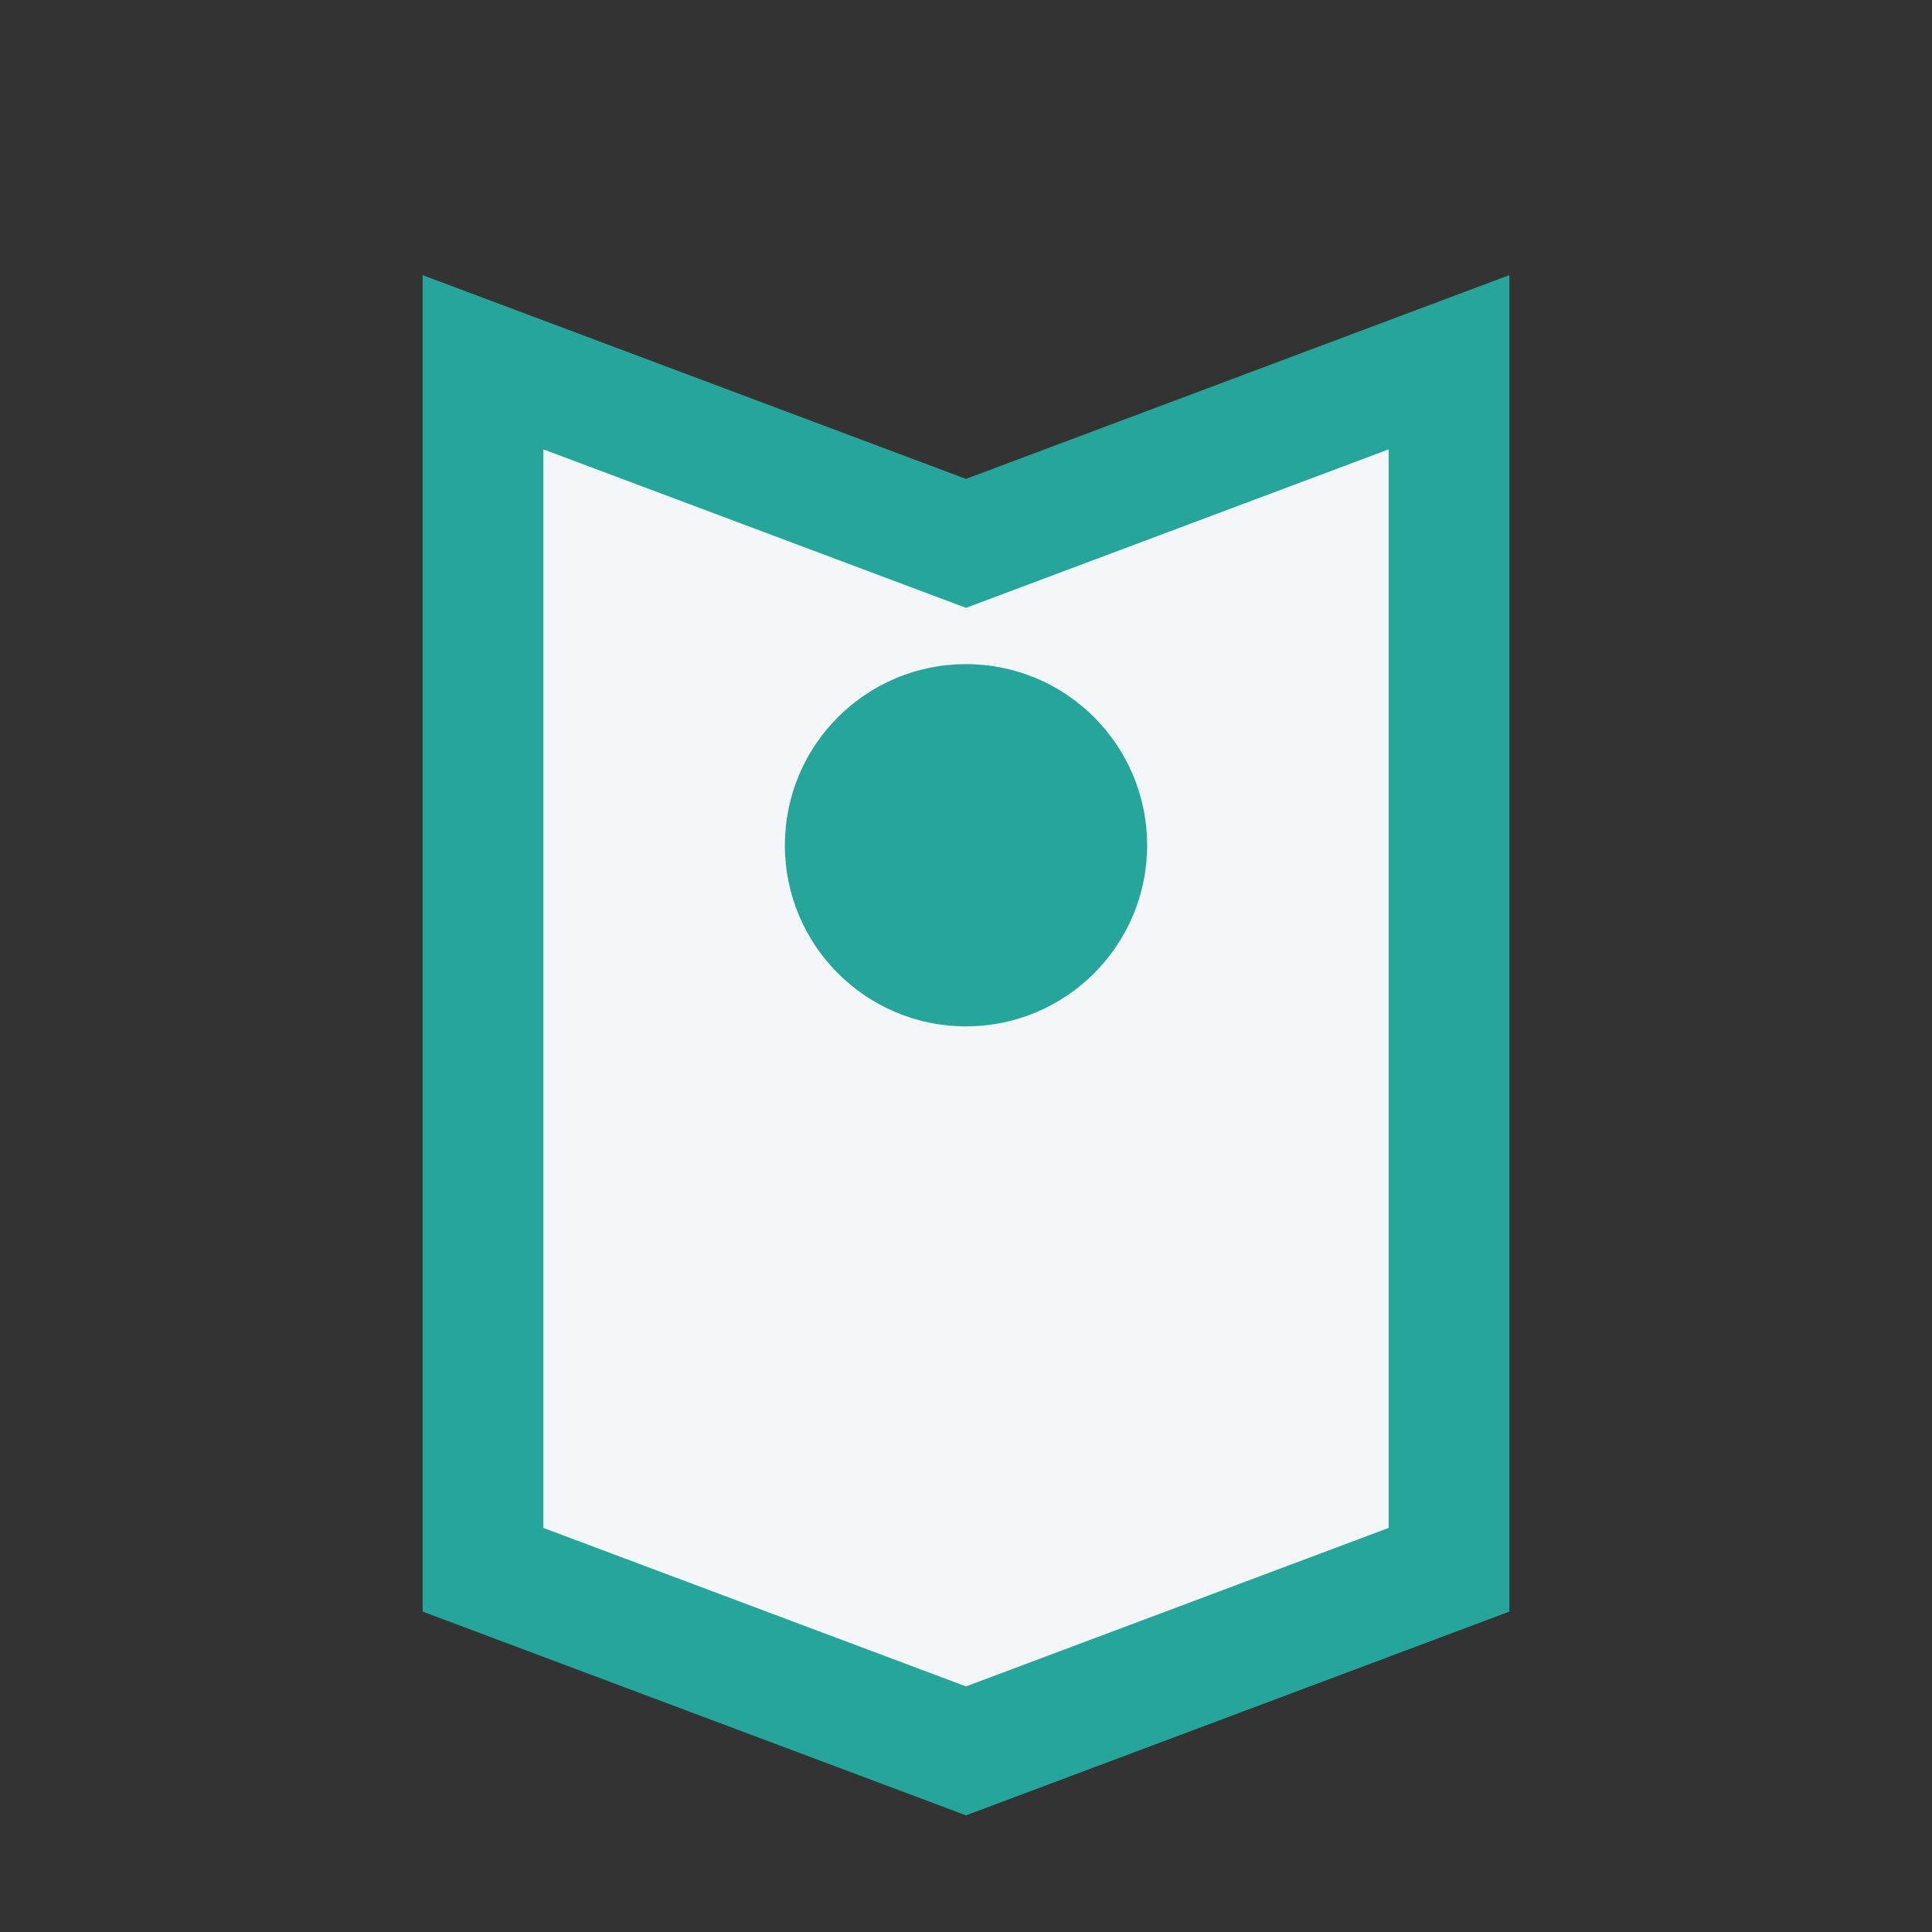 <?xml version="1.0" encoding="UTF-8"?>
<svg xmlns="http://www.w3.org/2000/svg" width="32" height="32" viewBox="0 0 32 32"><rect x="0" y="0" width="32" height="32" fill="#333333" stroke="none"/><path d="M8 6l8 3 8-3v20l-8 3-8-3z" fill="#F5F6FA" stroke="#26A69A" stroke-width="2"/><circle cx="16" cy="14" r="3" fill="#26A69A"/></svg>